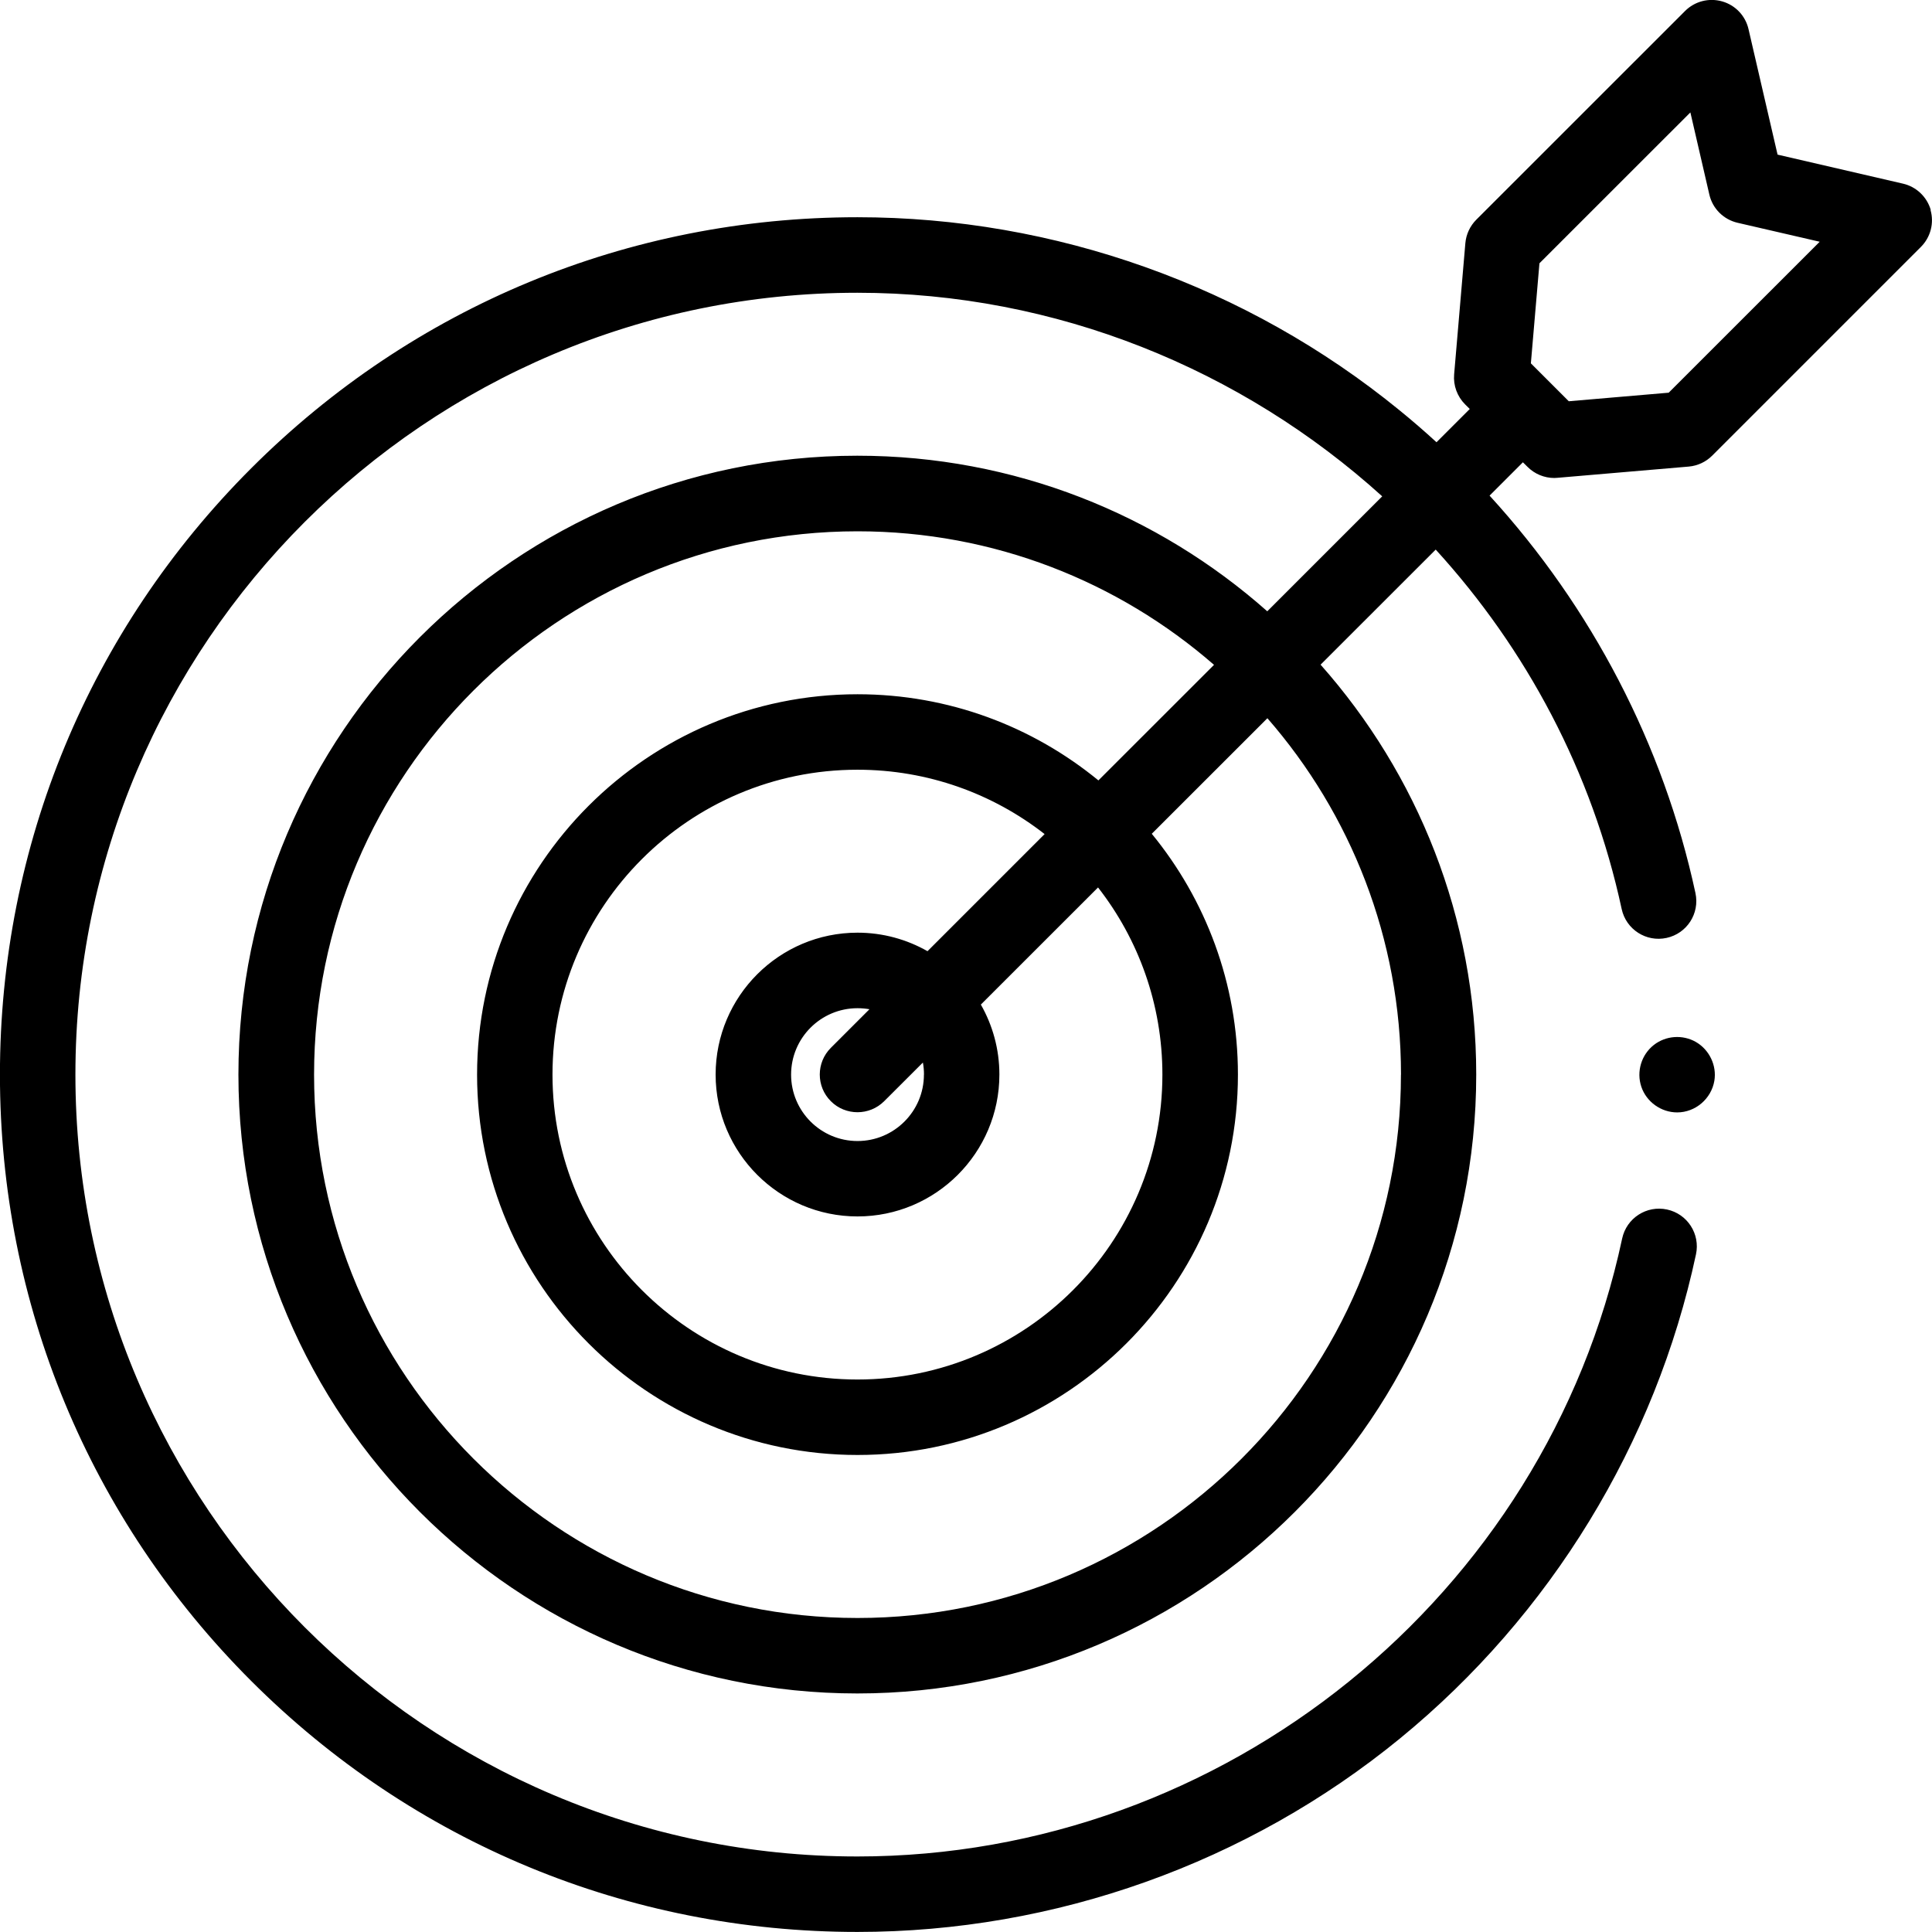 <!-- Generated by IcoMoon.io -->
<svg version="1.1" xmlns="http://www.w3.org/2000/svg" width="32" height="32" viewBox="0 0 32 32">
<title>cible</title>
<path d="M27.779 18.425c-0.265 0-0.508-0.173-0.593-0.424s0-0.533 0.209-0.695c0.198-0.153 0.474-0.173 0.692-0.049 0.224 0.128 0.351 0.39 0.308 0.645-0.051 0.298-0.314 0.523-0.616 0.523v0z"></path>
<path d="M31.98 3.479c-0.063-0.218-0.239-0.386-0.46-0.437l-2.078-0.481-0.481-2.078c-0.051-0.222-0.218-0.398-0.437-0.46s-0.453-0.002-0.614 0.159l-3.458 3.457c-0.104 0.104-0.168 0.242-0.181 0.388l-0.186 2.174c-0.016 0.184 0.051 0.365 0.181 0.496l0.078 0.077-0.551 0.551c-0.198-0.182-0.402-0.358-0.612-0.529-2.524-2.062-5.713-3.198-8.979-3.198-3.793 0-7.36 1.477-10.042 4.159s-4.161 6.249-4.161 10.042 1.478 7.359 4.16 10.041c2.682 2.682 6.249 4.159 10.042 4.159 3.271 0 6.464-1.139 8.99-3.207 2.491-2.039 4.231-4.886 4.9-8.017 0.072-0.338-0.143-0.67-0.481-0.742s-0.67 0.143-0.742 0.481c-1.265 5.93-6.593 10.235-12.667 10.235-7.142 0-12.952-5.809-12.952-12.95s5.809-12.95 12.951-12.95c3.293 0 6.368 1.267 8.694 3.372l-1.904 1.904c-1.809-1.603-4.188-2.577-6.79-2.577-5.652 0-10.251 4.598-10.251 10.25s4.599 10.251 10.251 10.251 10.251-4.598 10.251-10.251c0-2.601-0.974-4.98-2.578-6.789l1.907-1.906c1.5 1.644 2.59 3.679 3.080 5.953 0.073 0.338 0.405 0.552 0.743 0.479s0.552-0.405 0.479-0.743c-0.529-2.454-1.718-4.733-3.41-6.583l0.552-0.552 0.078 0.077c0.117 0.117 0.277 0.183 0.442 0.183 0.017 0 0.036-0.001 0.053-0.003l2.174-0.186c0.147-0.013 0.284-0.077 0.388-0.181l3.457-3.457c0.161-0.161 0.222-0.396 0.159-0.614v0zM23.204 17.799c0 4.963-4.038 9-9.001 9s-9.001-4.037-9.001-9 4.038-8.999 9.001-8.999c2.257 0 4.323 0.835 5.905 2.212l-1.915 1.914c-1.088-0.892-2.477-1.427-3.99-1.427-3.475 0-6.301 2.826-6.301 6.3s2.826 6.3 6.301 6.3 6.301-2.826 6.301-6.3c0-1.512-0.536-2.902-1.427-3.989l1.915-1.914c1.378 1.581 2.213 3.647 2.213 5.904v0zM15.303 17.799c0 0.607-0.493 1.1-1.1 1.1s-1.1-0.493-1.1-1.1 0.493-1.1 1.1-1.1c0.068 0 0.134 0.006 0.198 0.017l-0.64 0.64c-0.244 0.244-0.244 0.64 0 0.883 0.122 0.123 0.283 0.183 0.442 0.183s0.32-0.061 0.442-0.183l0.641-0.64c0.012 0.064 0.018 0.131 0.018 0.198v0zM15.363 15.755c-0.343-0.195-0.738-0.307-1.16-0.307-1.296 0-2.35 1.054-2.35 2.35s1.054 2.35 2.35 2.35 2.35-1.054 2.35-2.35c0-0.421-0.112-0.817-0.307-1.159l1.941-1.94c0.668 0.856 1.066 1.933 1.066 3.1 0 2.785-2.265 5.050-5.051 5.050s-5.051-2.265-5.051-5.050 2.265-5.050 5.051-5.050c1.168 0 2.244 0.398 3.1 1.066l-1.94 1.94zM27.641 6.504l-1.657 0.142-0.628-0.628 0.142-1.657 2.5-2.499 0.314 1.36c0.053 0.233 0.235 0.414 0.468 0.468l1.36 0.314-2.5 2.499z"></path>
</svg>
